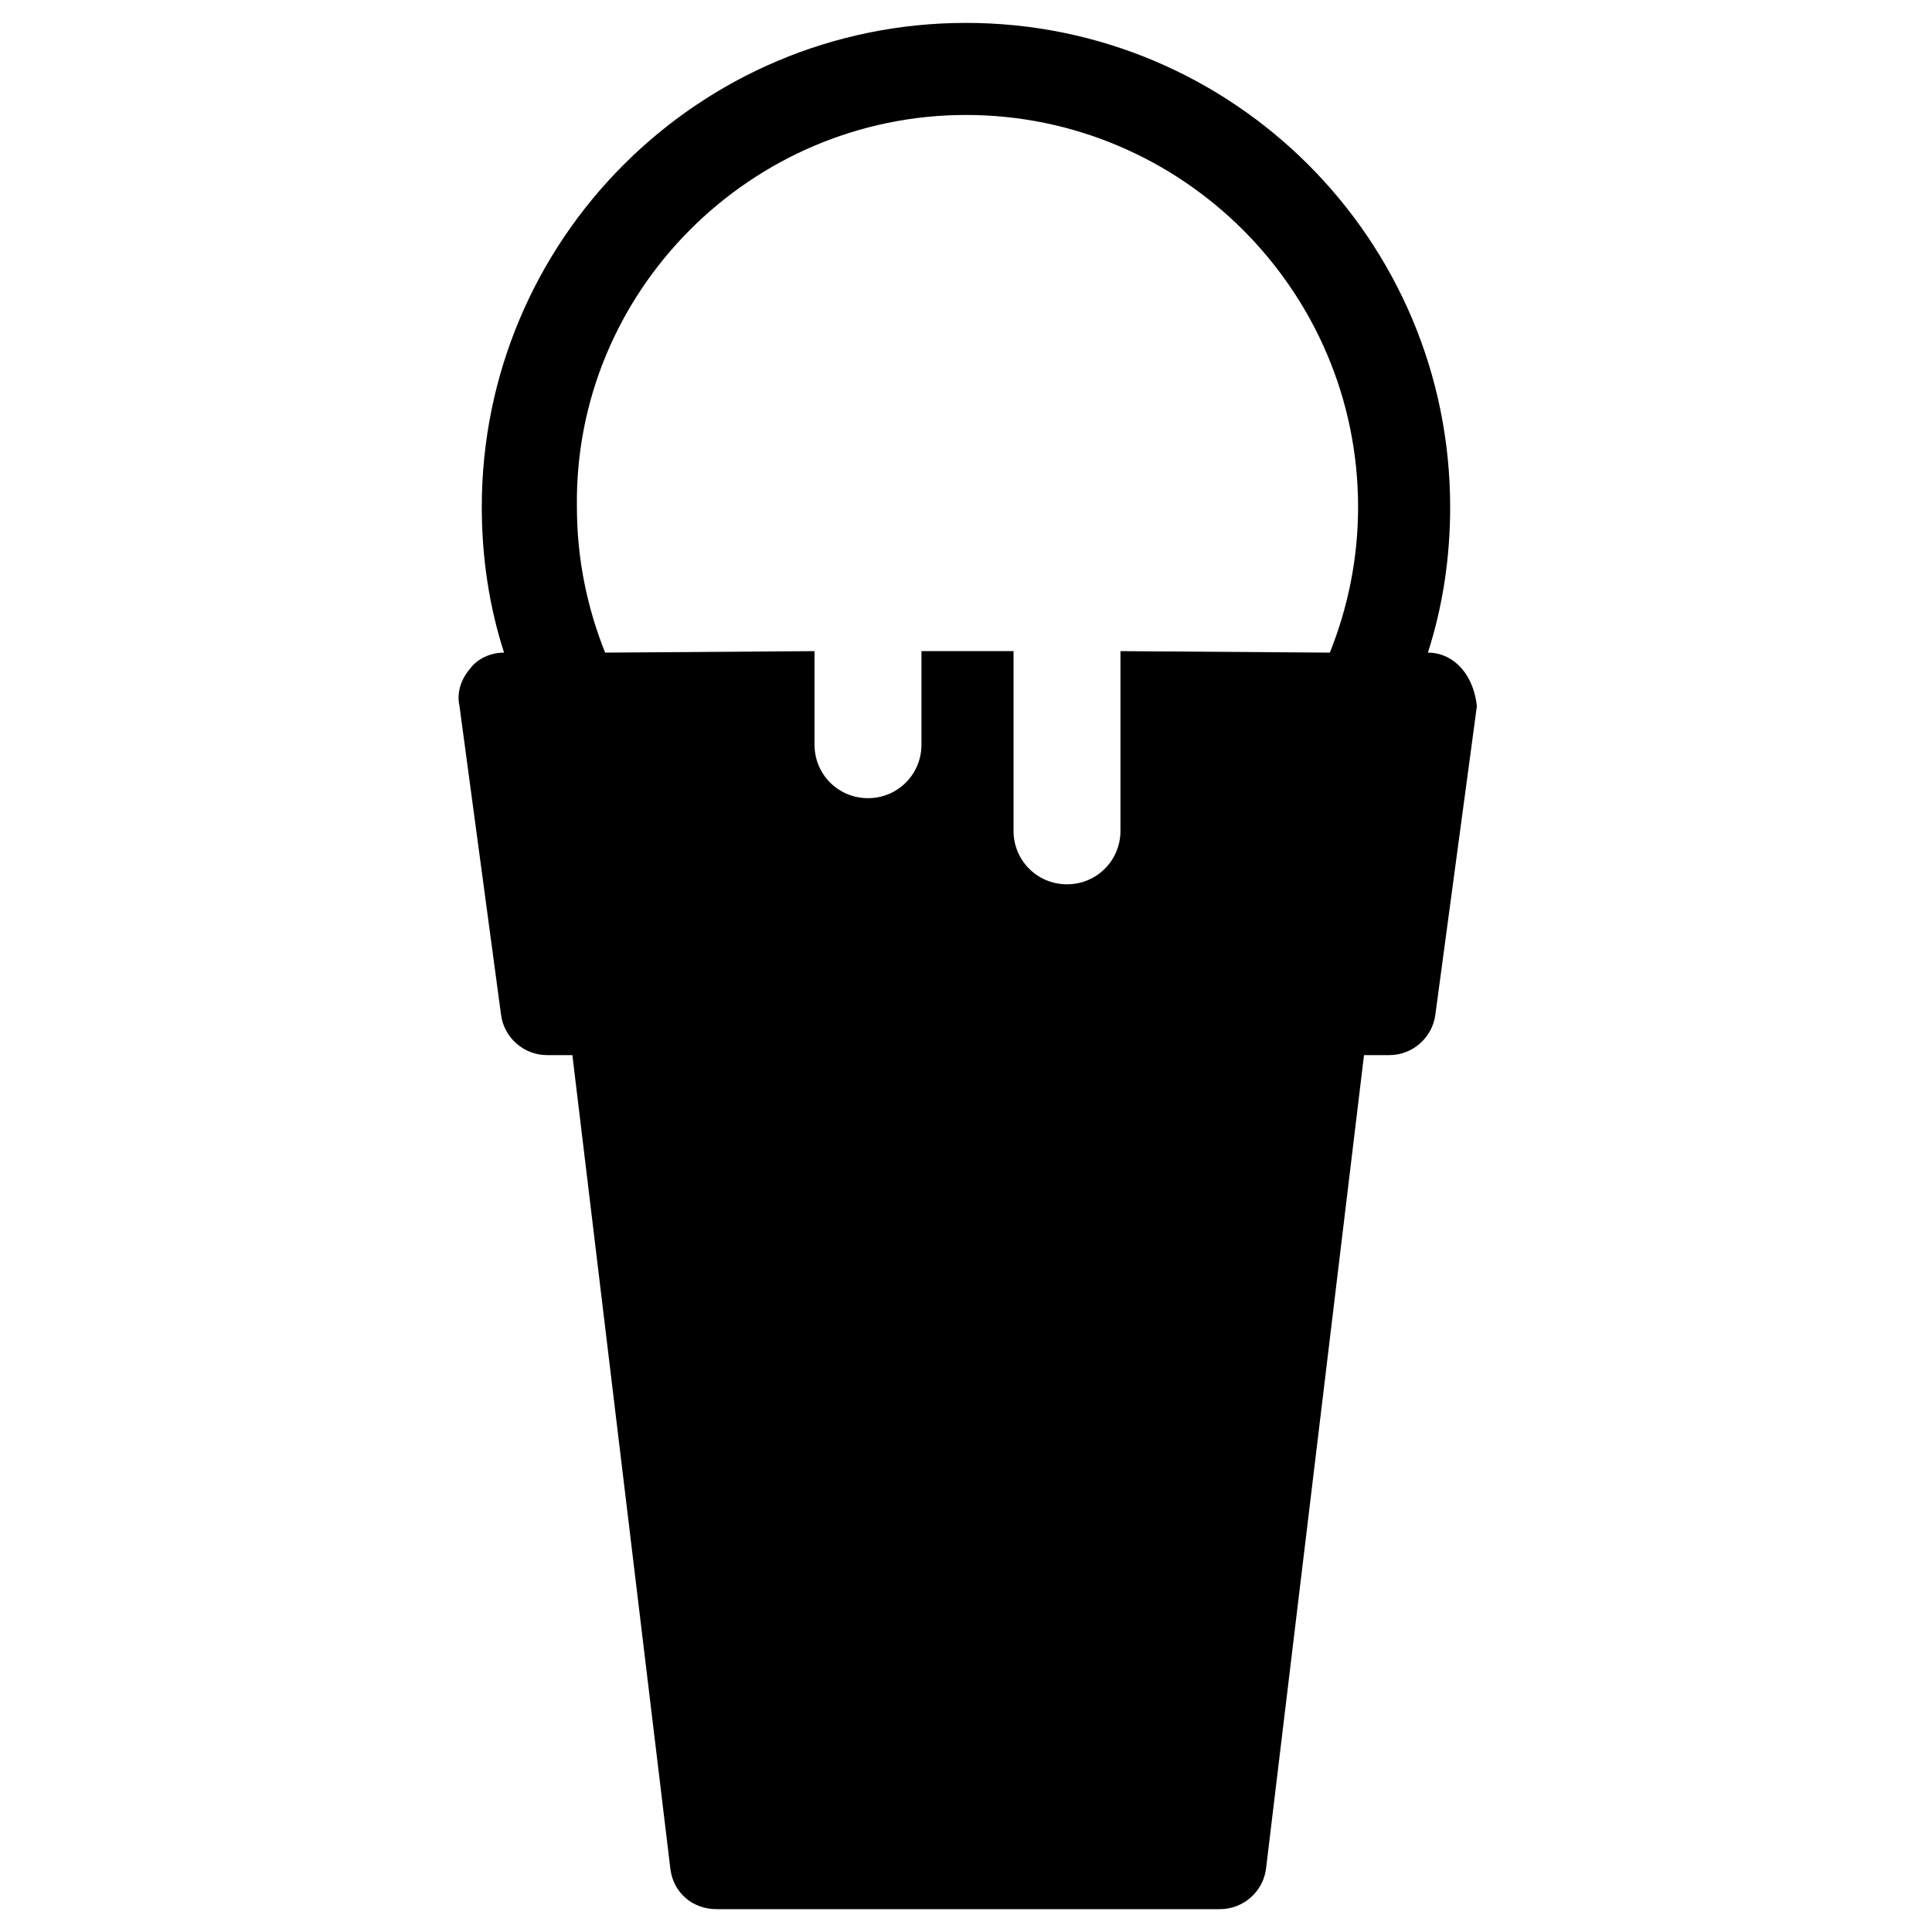 <?xml version="1.0" encoding="UTF-8"?>
<!-- Uploaded to: ICON Repo, www.iconrepo.com, Generator: ICON Repo Mixer Tools -->
<svg fill="#000000" width="800px" height="800px" version="1.1" viewBox="144 144 512 512" xmlns="http://www.w3.org/2000/svg">
 <path d="m531.46 321.28c-2.363-2.754-5.512-4.328-9.055-4.328 3.938-12.203 5.902-25.191 5.902-38.574 0.004-70.848-57.461-128.31-128.31-128.31-70.852 0-128.32 57.465-128.32 128.31 0 13.383 1.969 26.371 5.902 38.574-3.543 0-7.086 1.574-9.055 4.328-2.363 2.754-3.543 6.297-2.754 9.84l11.02 81.867c0.789 5.902 5.902 10.629 12.203 10.629h6.691l25.977 215.7c0.789 6.297 5.902 10.629 12.203 10.629h133.43c6.297 0 11.414-4.723 12.203-10.629l25.977-215.7h6.691c6.297 0 11.414-4.723 12.203-10.629l11.02-81.867c-0.391-3.543-1.57-7.082-3.934-9.84zm-35.031-4.328-55.496-0.395v47.625c0 7.871-6.297 14.168-14.168 14.168s-14.168-6.297-14.168-14.168v-47.625h-24.402v24.797c0 7.871-6.297 14.168-14.168 14.168s-14.168-6.297-14.168-14.168v-24.797l-55.496 0.395c-4.723-11.809-7.477-24.797-7.477-38.574-0.801-57.07 46.039-103.91 103.11-103.91 57.07 0 103.91 46.445 103.91 103.91 0 13.777-2.758 26.766-7.481 38.574z"/>
</svg>